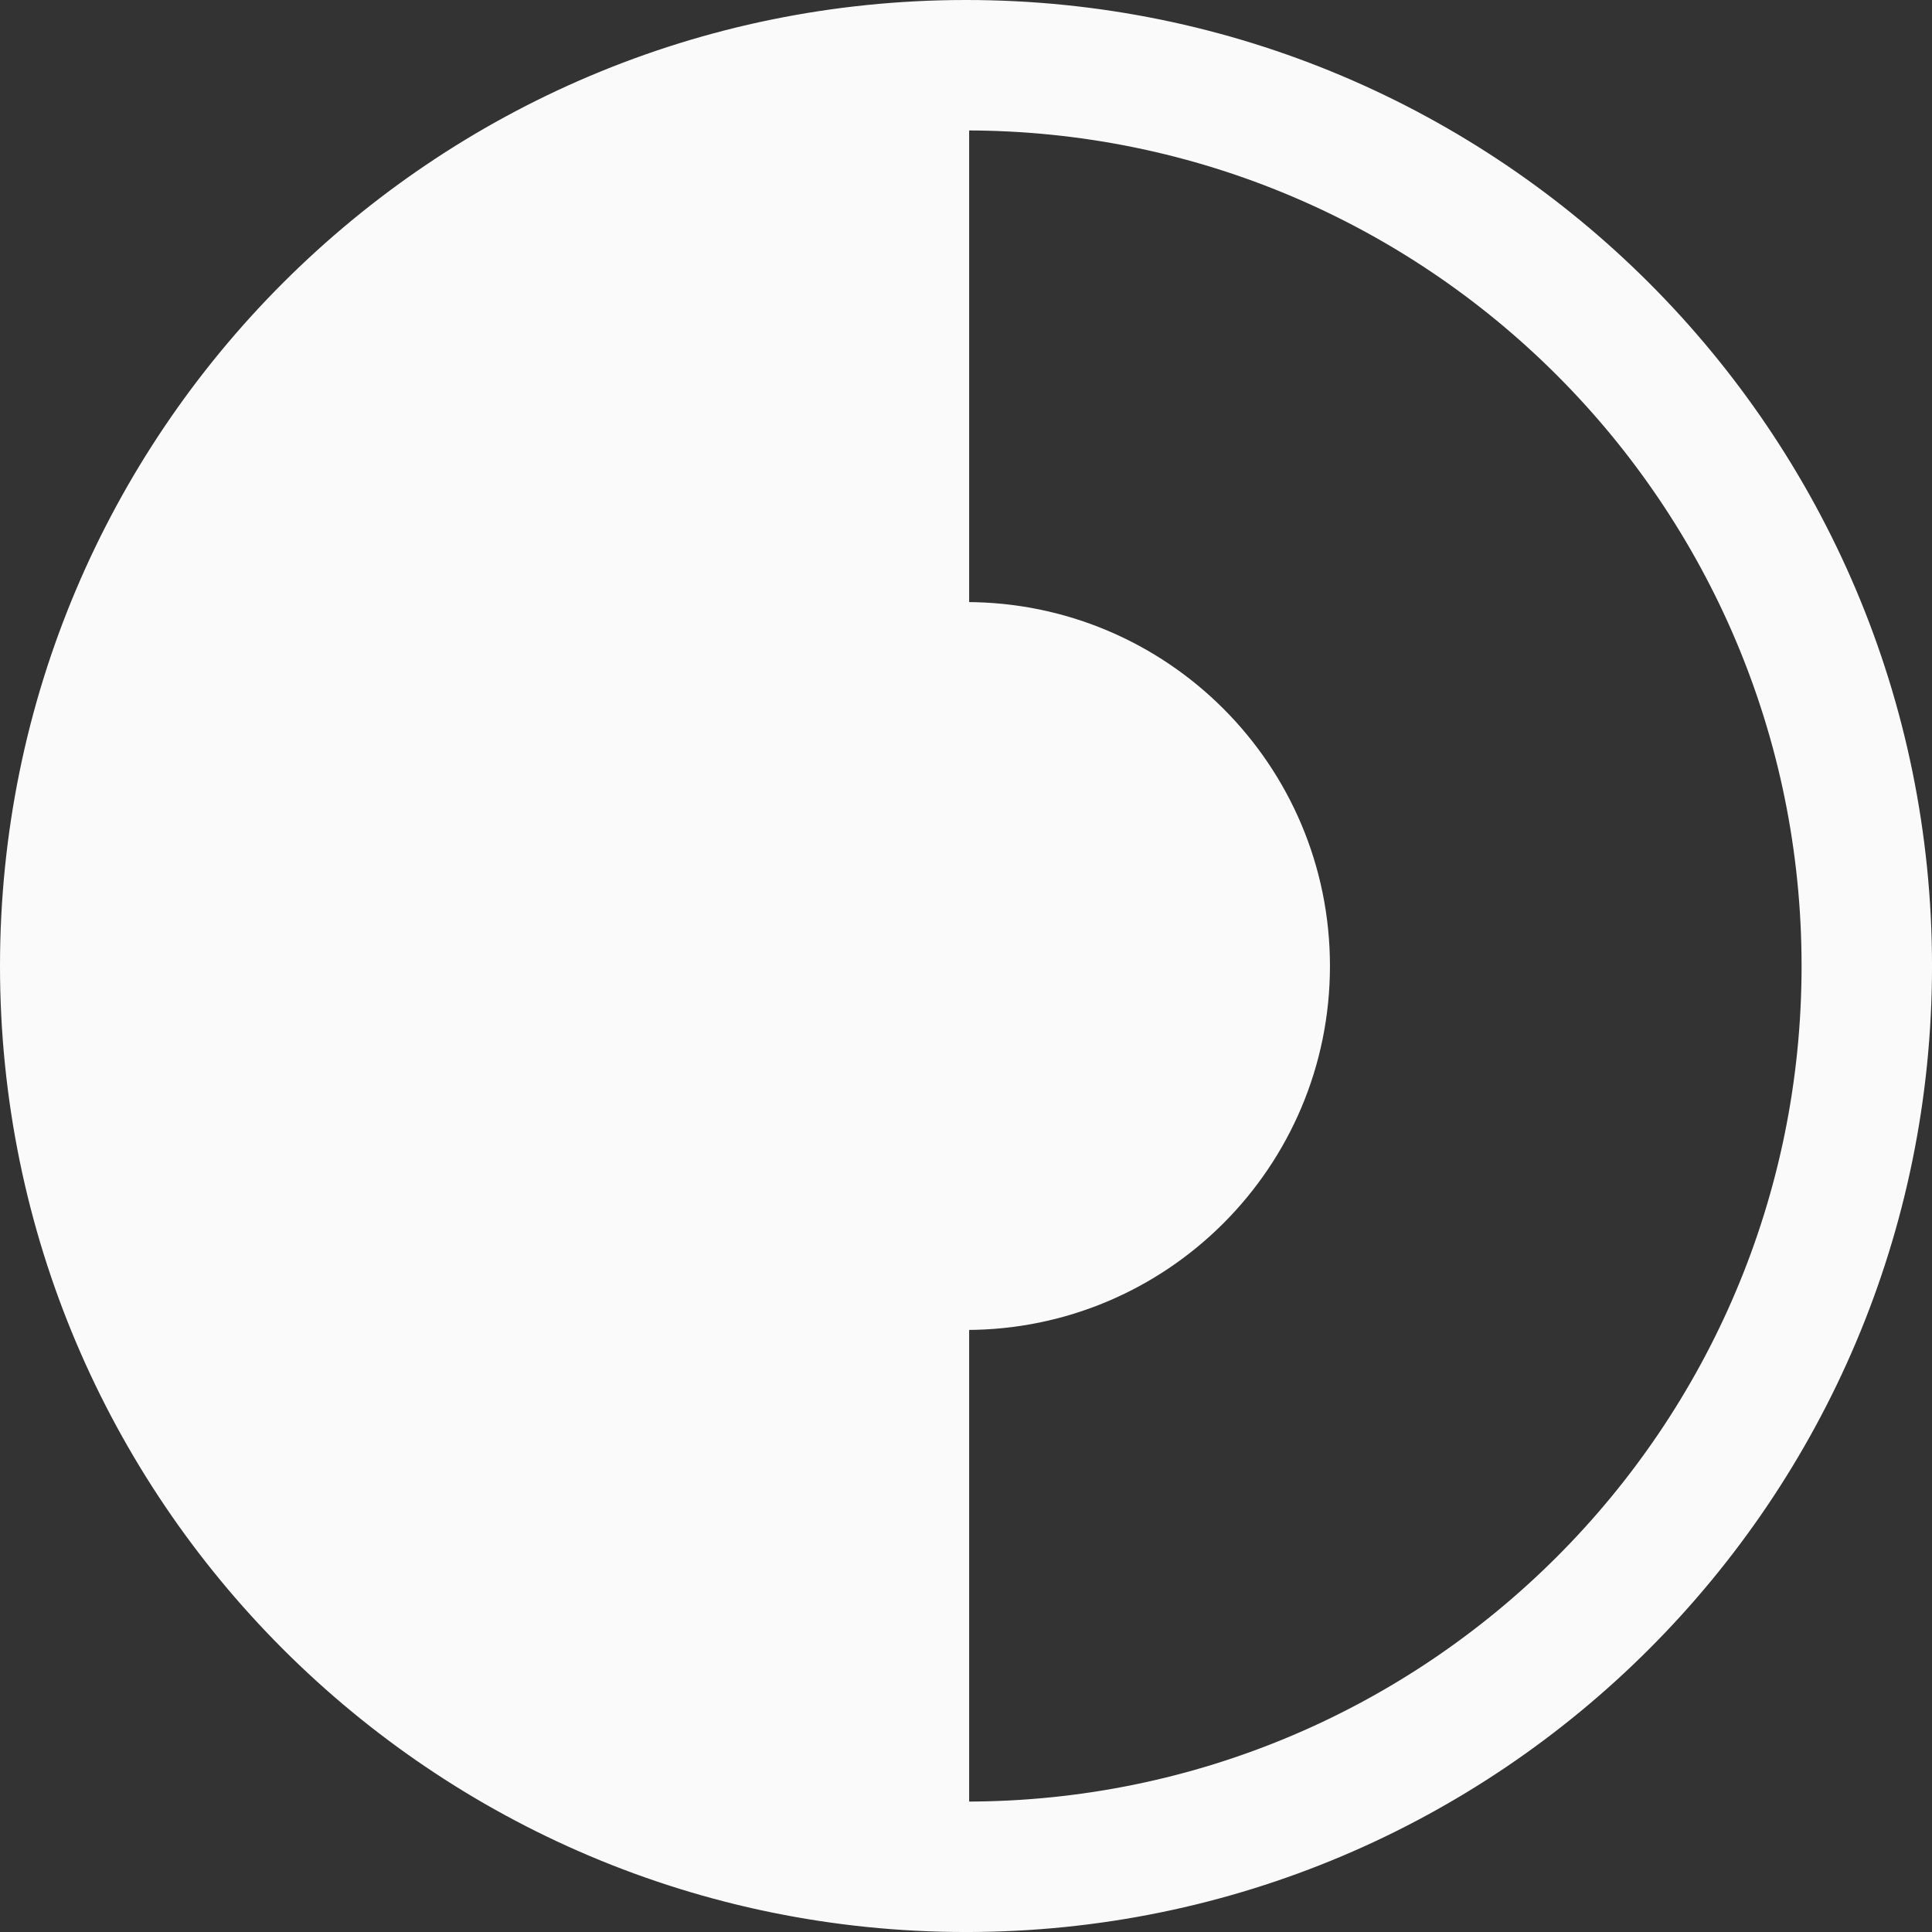 <?xml version="1.0" encoding="UTF-8"?>
<svg id="Layer_2_copy_2" data-name="Layer 2 copy 2" xmlns="http://www.w3.org/2000/svg" viewBox="0 0 1232.01 1232.01">
  <rect x="0" y="0" width="1232.01" height="1232.01" fill="#333333" stroke="none"/>
  <defs>
    <style>
      .cls-1 {
        fill: #fafafa;
        stroke: #fafafa;
        stroke-miterlimit: 10;
        stroke-width: 4px;
      }
    </style>
  </defs>
  <path class="cls-1" d="m616.01,2C276.9,2,2,276.9,2,616.01s274.9,614.01,614.01,614.01,614.01-274.9,614.01-614.01S955.11,2,616.01,2Zm0,1148.83v-304.74c127.08,0,230.08-103,230.08-230.08s-103-230.08-230.08-230.08V81.18c295.38,0,534.83,239.45,534.83,534.83s-239.45,534.83-534.83,534.83Z"/>
</svg>